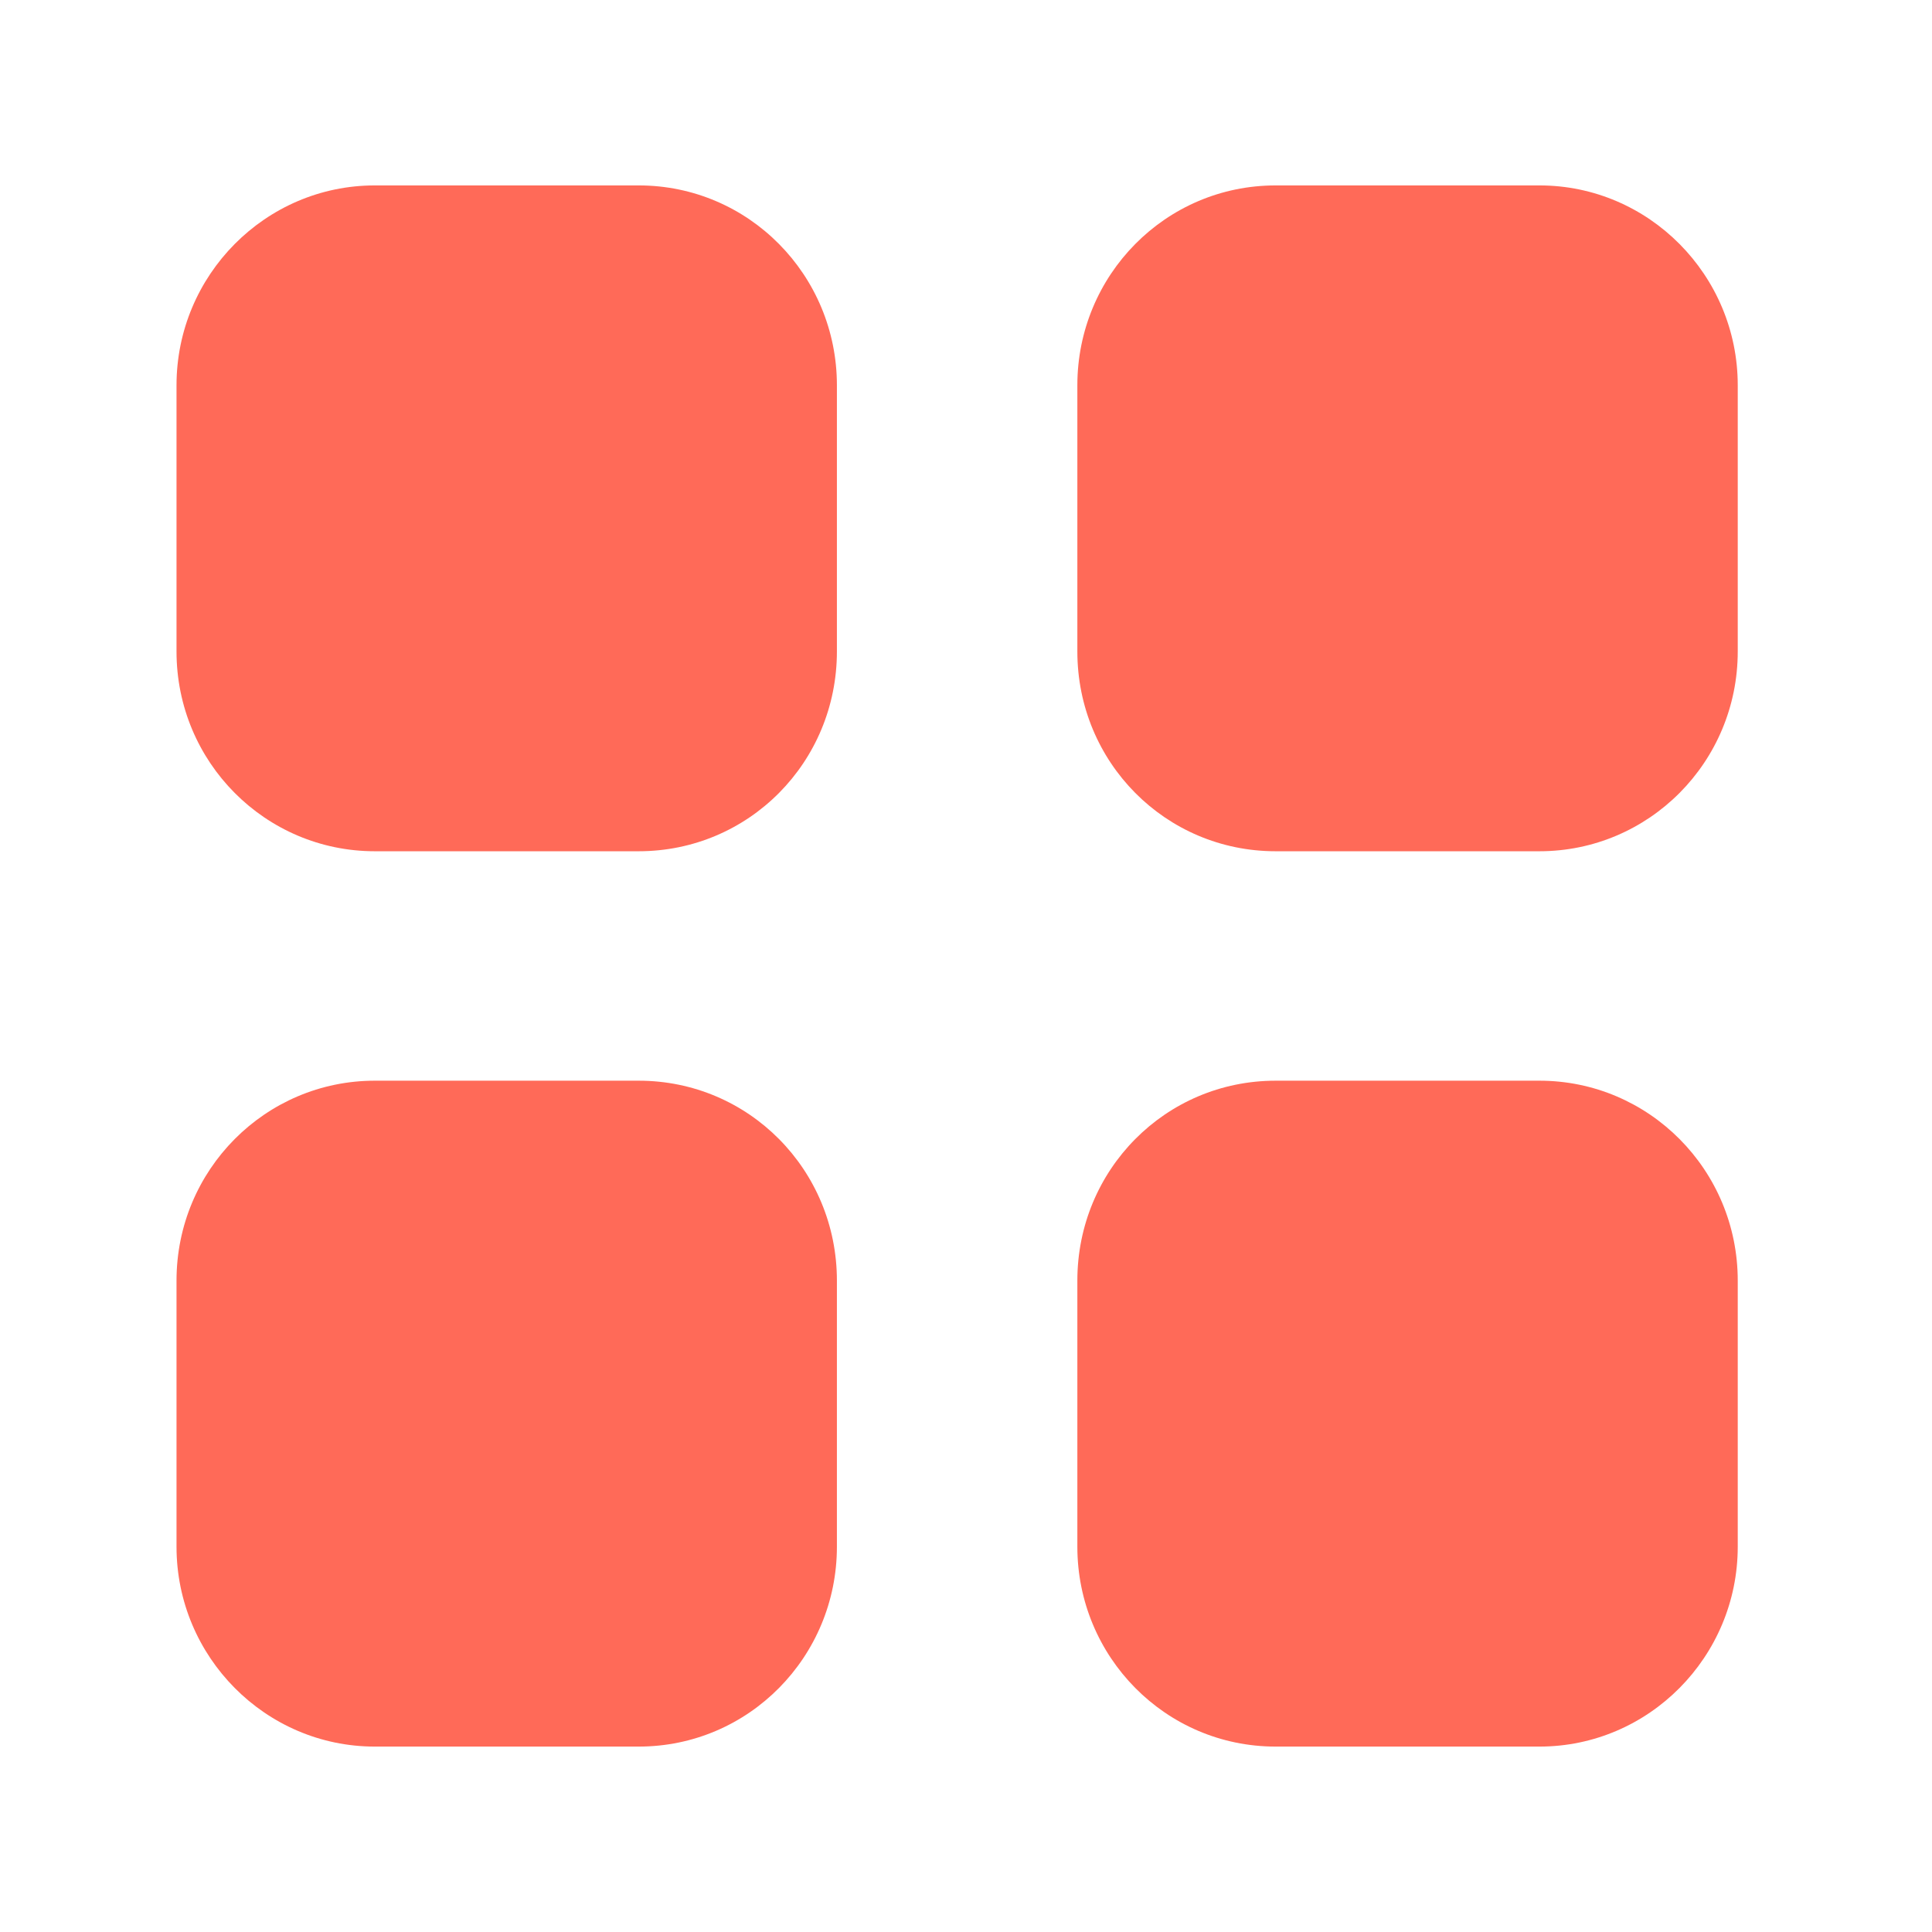 <svg width="33" height="33" viewBox="0 0 33 33" fill="none" xmlns="http://www.w3.org/2000/svg">
<path d="M10.909 18.459C12.789 18.459 14.295 19.981 14.295 21.874V26.419C14.295 28.299 12.789 29.833 10.909 29.833H6.402C4.535 29.833 3.015 28.299 3.015 26.419V21.874C3.015 19.981 4.535 18.459 6.402 18.459H10.909ZM26.295 18.459C28.162 18.459 29.682 19.981 29.682 21.874V26.419C29.682 28.299 28.162 29.833 26.295 29.833H21.789C19.909 29.833 18.402 28.299 18.402 26.419V21.874C18.402 19.981 19.909 18.459 21.789 18.459H26.295ZM10.909 3.167C12.789 3.167 14.295 4.7 14.295 6.581V11.127C14.295 13.02 12.789 14.54 10.909 14.54H6.402C4.535 14.54 3.015 13.02 3.015 11.127V6.581C3.015 4.7 4.535 3.167 6.402 3.167H10.909ZM26.295 3.167C28.162 3.167 29.682 4.7 29.682 6.581V11.127C29.682 13.02 28.162 14.54 26.295 14.54H21.789C19.909 14.54 18.402 13.02 18.402 11.127V6.581C18.402 4.7 19.909 3.167 21.789 3.167H26.295Z" fill="#FF6A58"/>
</svg>
